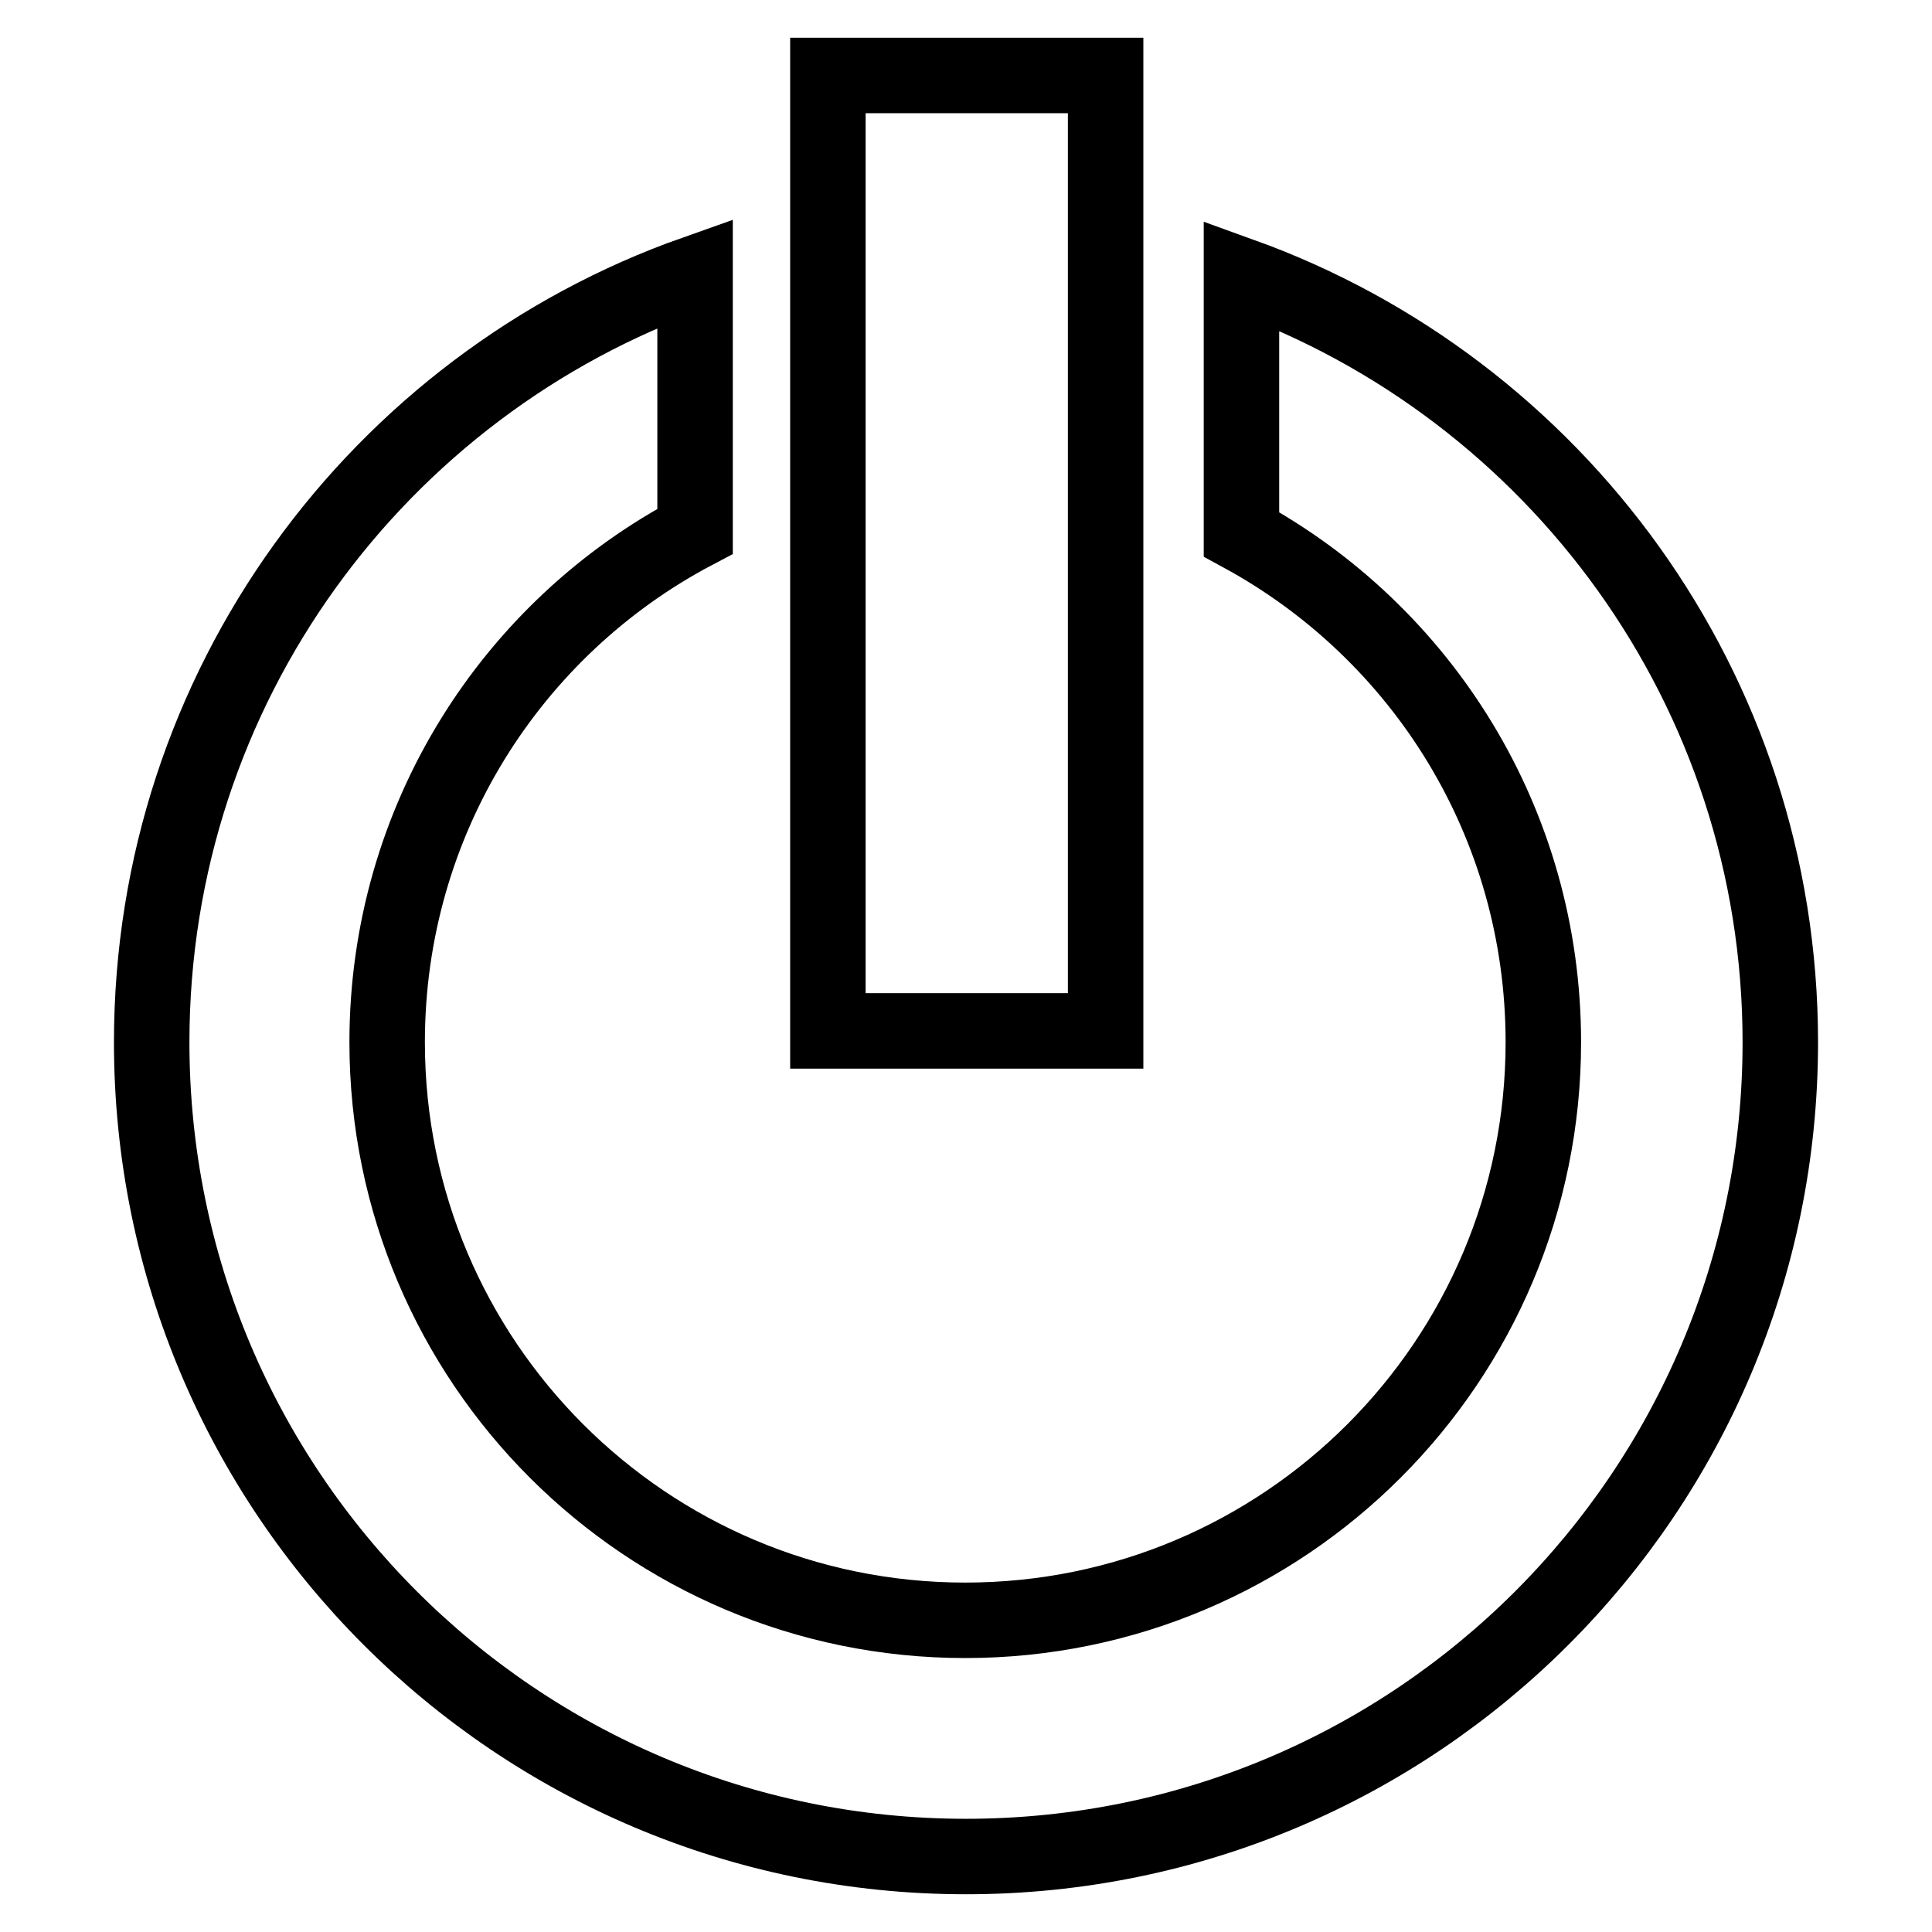 <?xml version="1.0" encoding="utf-8"?>
<!-- Svg Vector Icons : http://www.onlinewebfonts.com/icon -->
<!DOCTYPE svg PUBLIC "-//W3C//DTD SVG 1.1//EN" "http://www.w3.org/Graphics/SVG/1.1/DTD/svg11.dtd">
<svg version="1.1" xmlns="http://www.w3.org/2000/svg" xmlns:xlink="http://www.w3.org/1999/xlink" x="0px" y="0px" viewBox="0 0 256 256" enable-background="new 0 0 256 256" xml:space="preserve">
<g><g><path stroke-width="10" fill-opacity="0" stroke="#000000"  d="M109.7,10h36.8v126.6h-36.8V10L109.7,10z"/><path stroke-width="10" fill-opacity="0" stroke="#000000"  d="M164.5,36.5v34.3c23.9,13,40,38.2,40,67.3c0,42.3-34.3,76.6-76.6,76.6s-76.6-34.3-76.6-76.6c0-29.4,16.5-54.9,40.8-67.7V36.2C50.2,51,20.1,91,20.1,138.1C20.1,197.7,68.4,246,128,246s107.9-48.3,107.9-107.9C235.9,91.3,206.1,51.5,164.5,36.5z"/></g></g>
</svg>